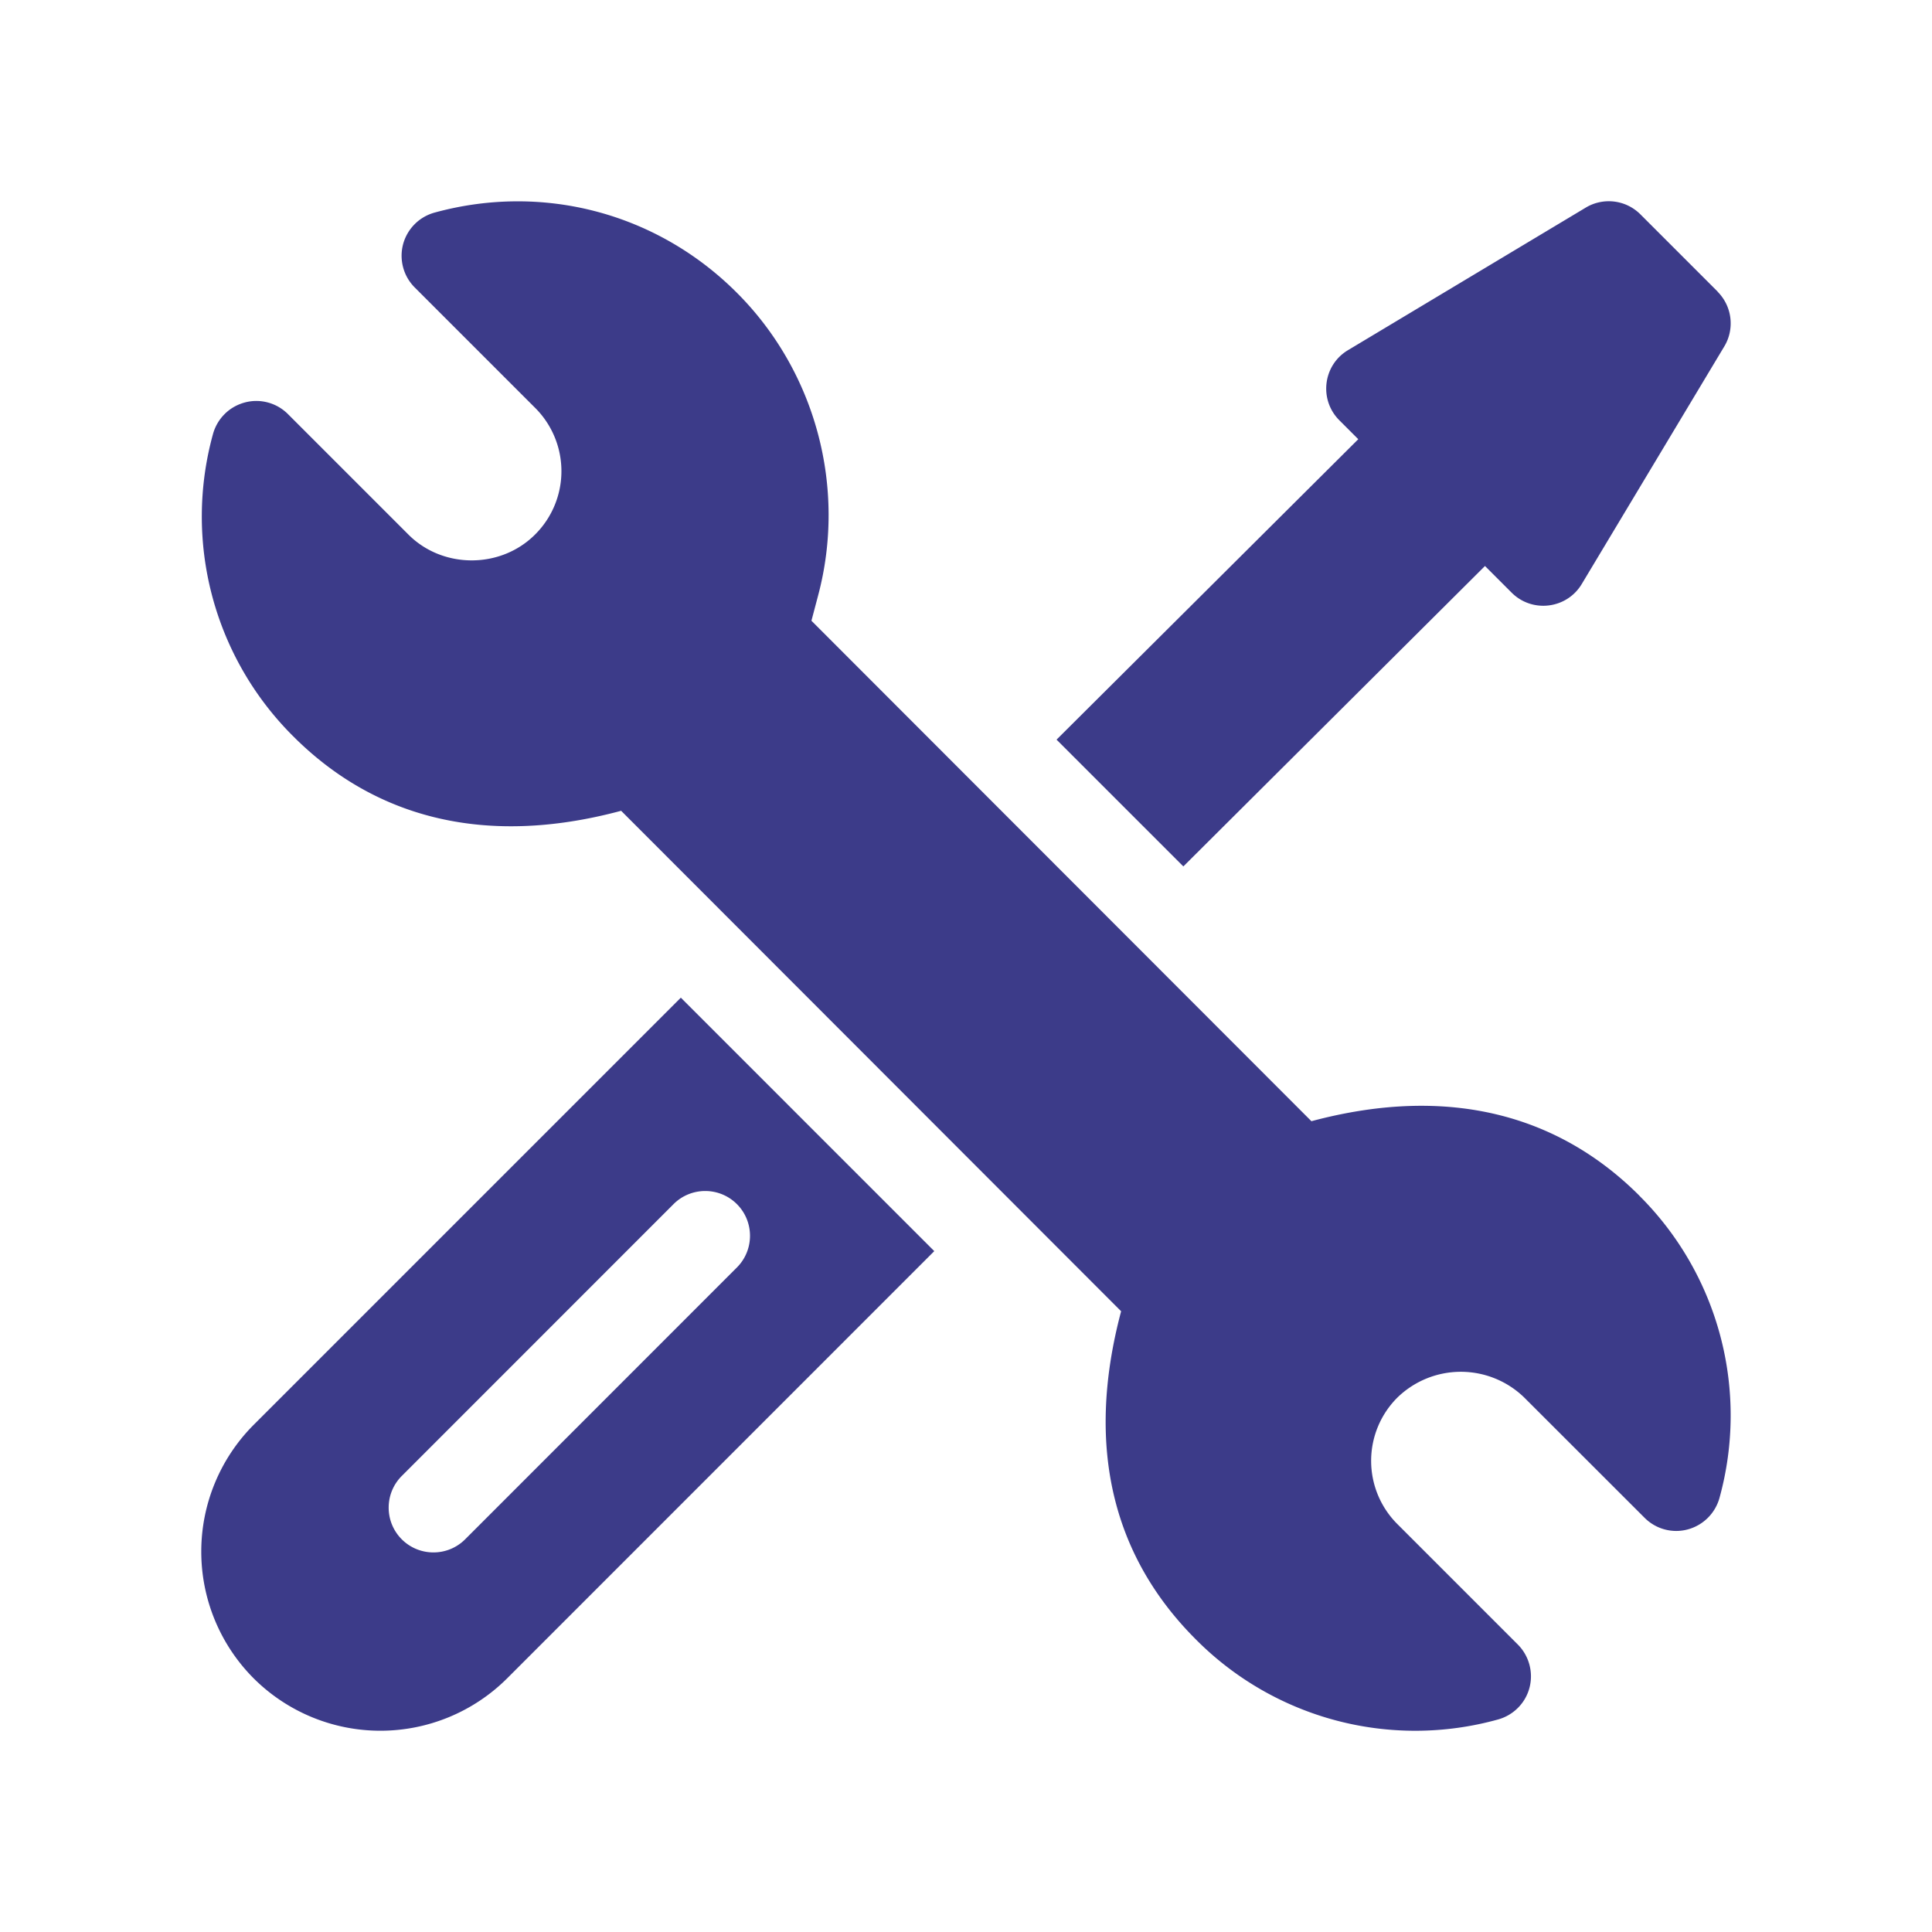 <svg xmlns="http://www.w3.org/2000/svg" width="24" height="24" fill="#3c3b89" xmlns:v="https://vecta.io/nano"><path d="M20.366 14.854c-.977-.978-2.334-1.392-4.075-.926L10.08 7.711l.082-.31c.358-1.342-.029-2.785-1.008-3.764-.997-.998-2.415-1.364-3.756-.996-.094.026-.18.076-.248.145a.56.56 0 0 0-.143.249.56.56 0 0 0 .001.287c.025.094.075.18.144.249l1.495 1.495a1.11 1.11 0 0 1 .001 1.573c-.428.43-1.149.429-1.575.001L3.577 5.144c-.069-.069-.155-.119-.249-.144a.55.55 0 0 0-.288 0c-.095.026-.18.074-.249.143a.56.56 0 0 0-.145.248 3.85 3.85 0 0 0 .996 3.755c.977.978 2.331 1.394 4.074.926l6.211 6.217c-.463 1.741-.064 3.084.927 4.075a3.84 3.84 0 0 0 3.755.996.56.56 0 0 0 .248-.145.55.55 0 0 0 .143-.25.56.56 0 0 0-.145-.536l-1.495-1.495a1.11 1.11 0 0 1-.001-1.573 1.13 1.13 0 0 1 1.575-.001l1.496 1.495c.069.069.155.119.249.144a.55.55 0 0 0 .287 0 .56.56 0 0 0 .394-.391 3.85 3.85 0 0 0-.996-3.755zM8.458 12.393L3.151 17.7a2.23 2.23 0 0 0 0 3.149 2.23 2.23 0 0 0 3.149 0l5.306-5.307-3.149-3.149zm-2.68 6.729c-.217.217-.57.217-.787 0s-.217-.57 0-.787l3.376-3.377c.217-.217.57-.217.787 0s.217.57 0 .787l-3.376 3.377zm15.56-15.499l-.96-.96c-.088-.088-.202-.144-.325-.159s-.248.011-.354.075L16.745 4.35c-.311.186-.363.615-.107.871l.235.235-3.748 3.732 1.575 1.575 3.747-3.732.331.331c.256.256.685.203.871-.107l1.771-2.952c.064-.106.09-.231.075-.354s-.071-.238-.159-.326z"/></svg>